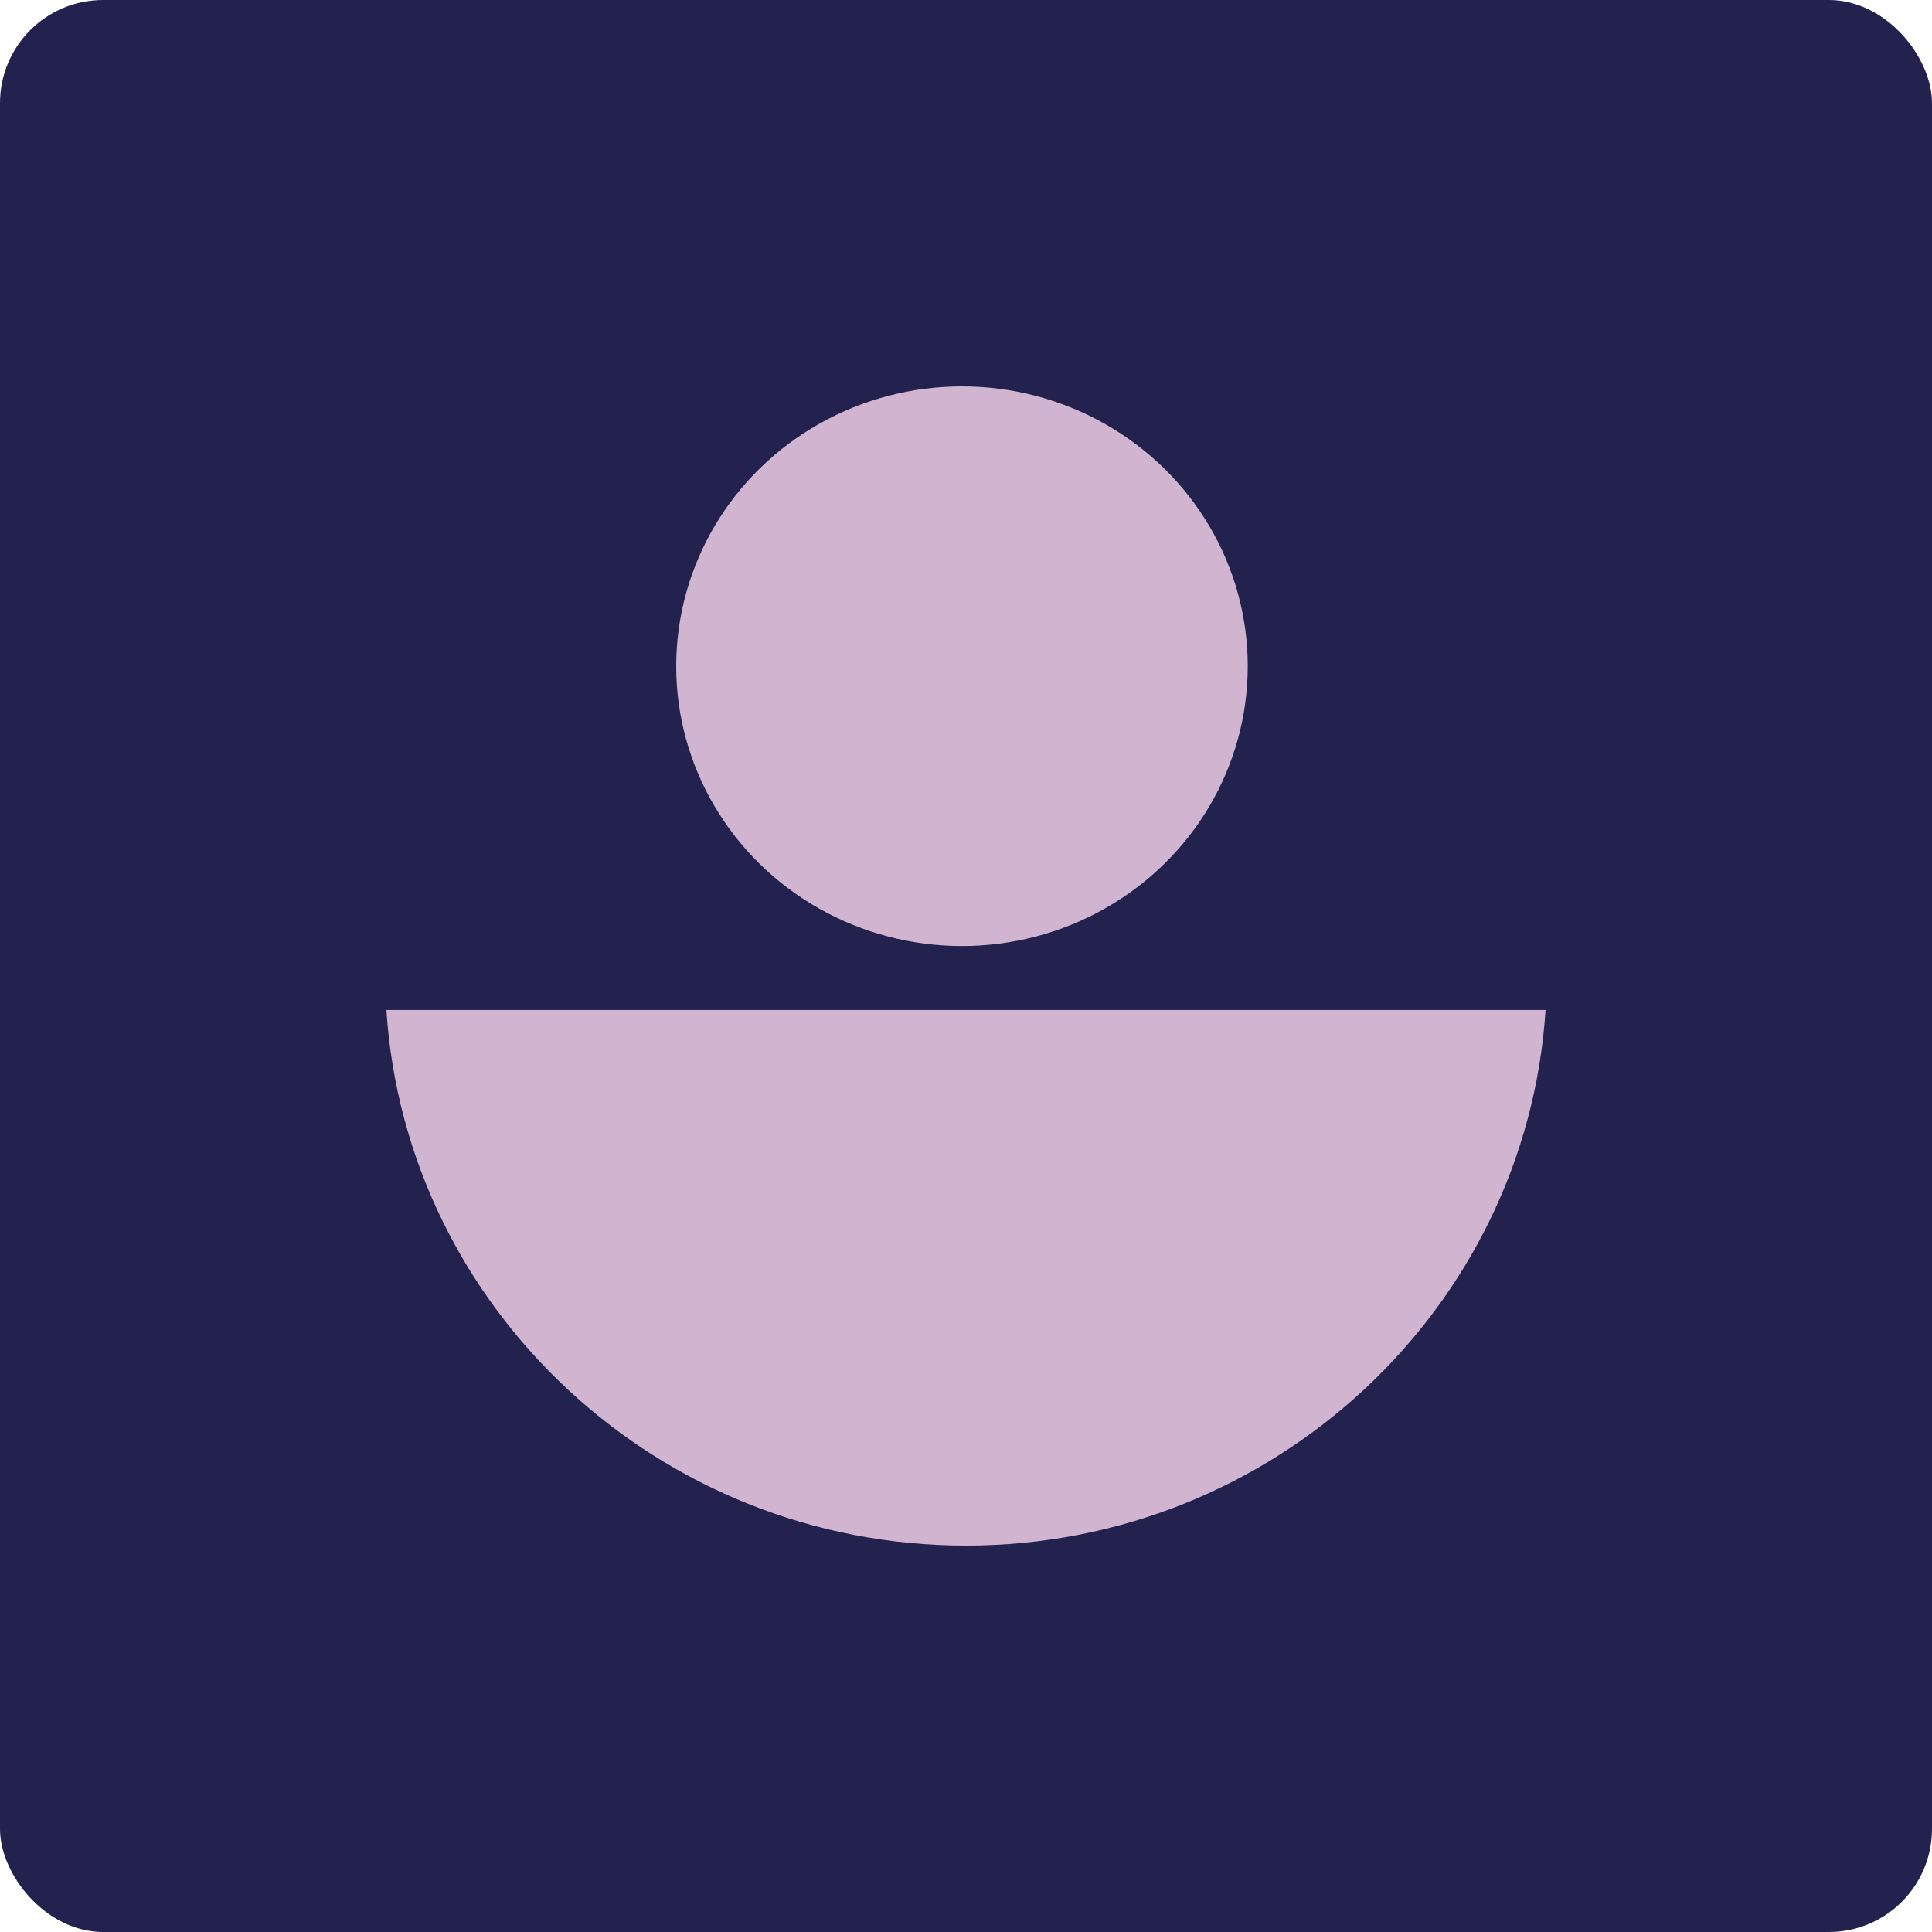 <svg width="48" height="48" viewBox="0 0 48 48" fill="none" xmlns="http://www.w3.org/2000/svg">
<rect width="48" height="48" rx="2.56" fill="#23224E"/>
<ellipse cx="23.9" cy="16.552" rx="7.1" ry="6.952" fill="#D1B4D0"/>
<path d="M9.6 25.093C10.081 32.51 16.356 38.4 23.999 38.4C31.643 38.4 37.918 32.51 38.399 25.093H9.6Z" fill="#D1B4D0"/>
</svg>
